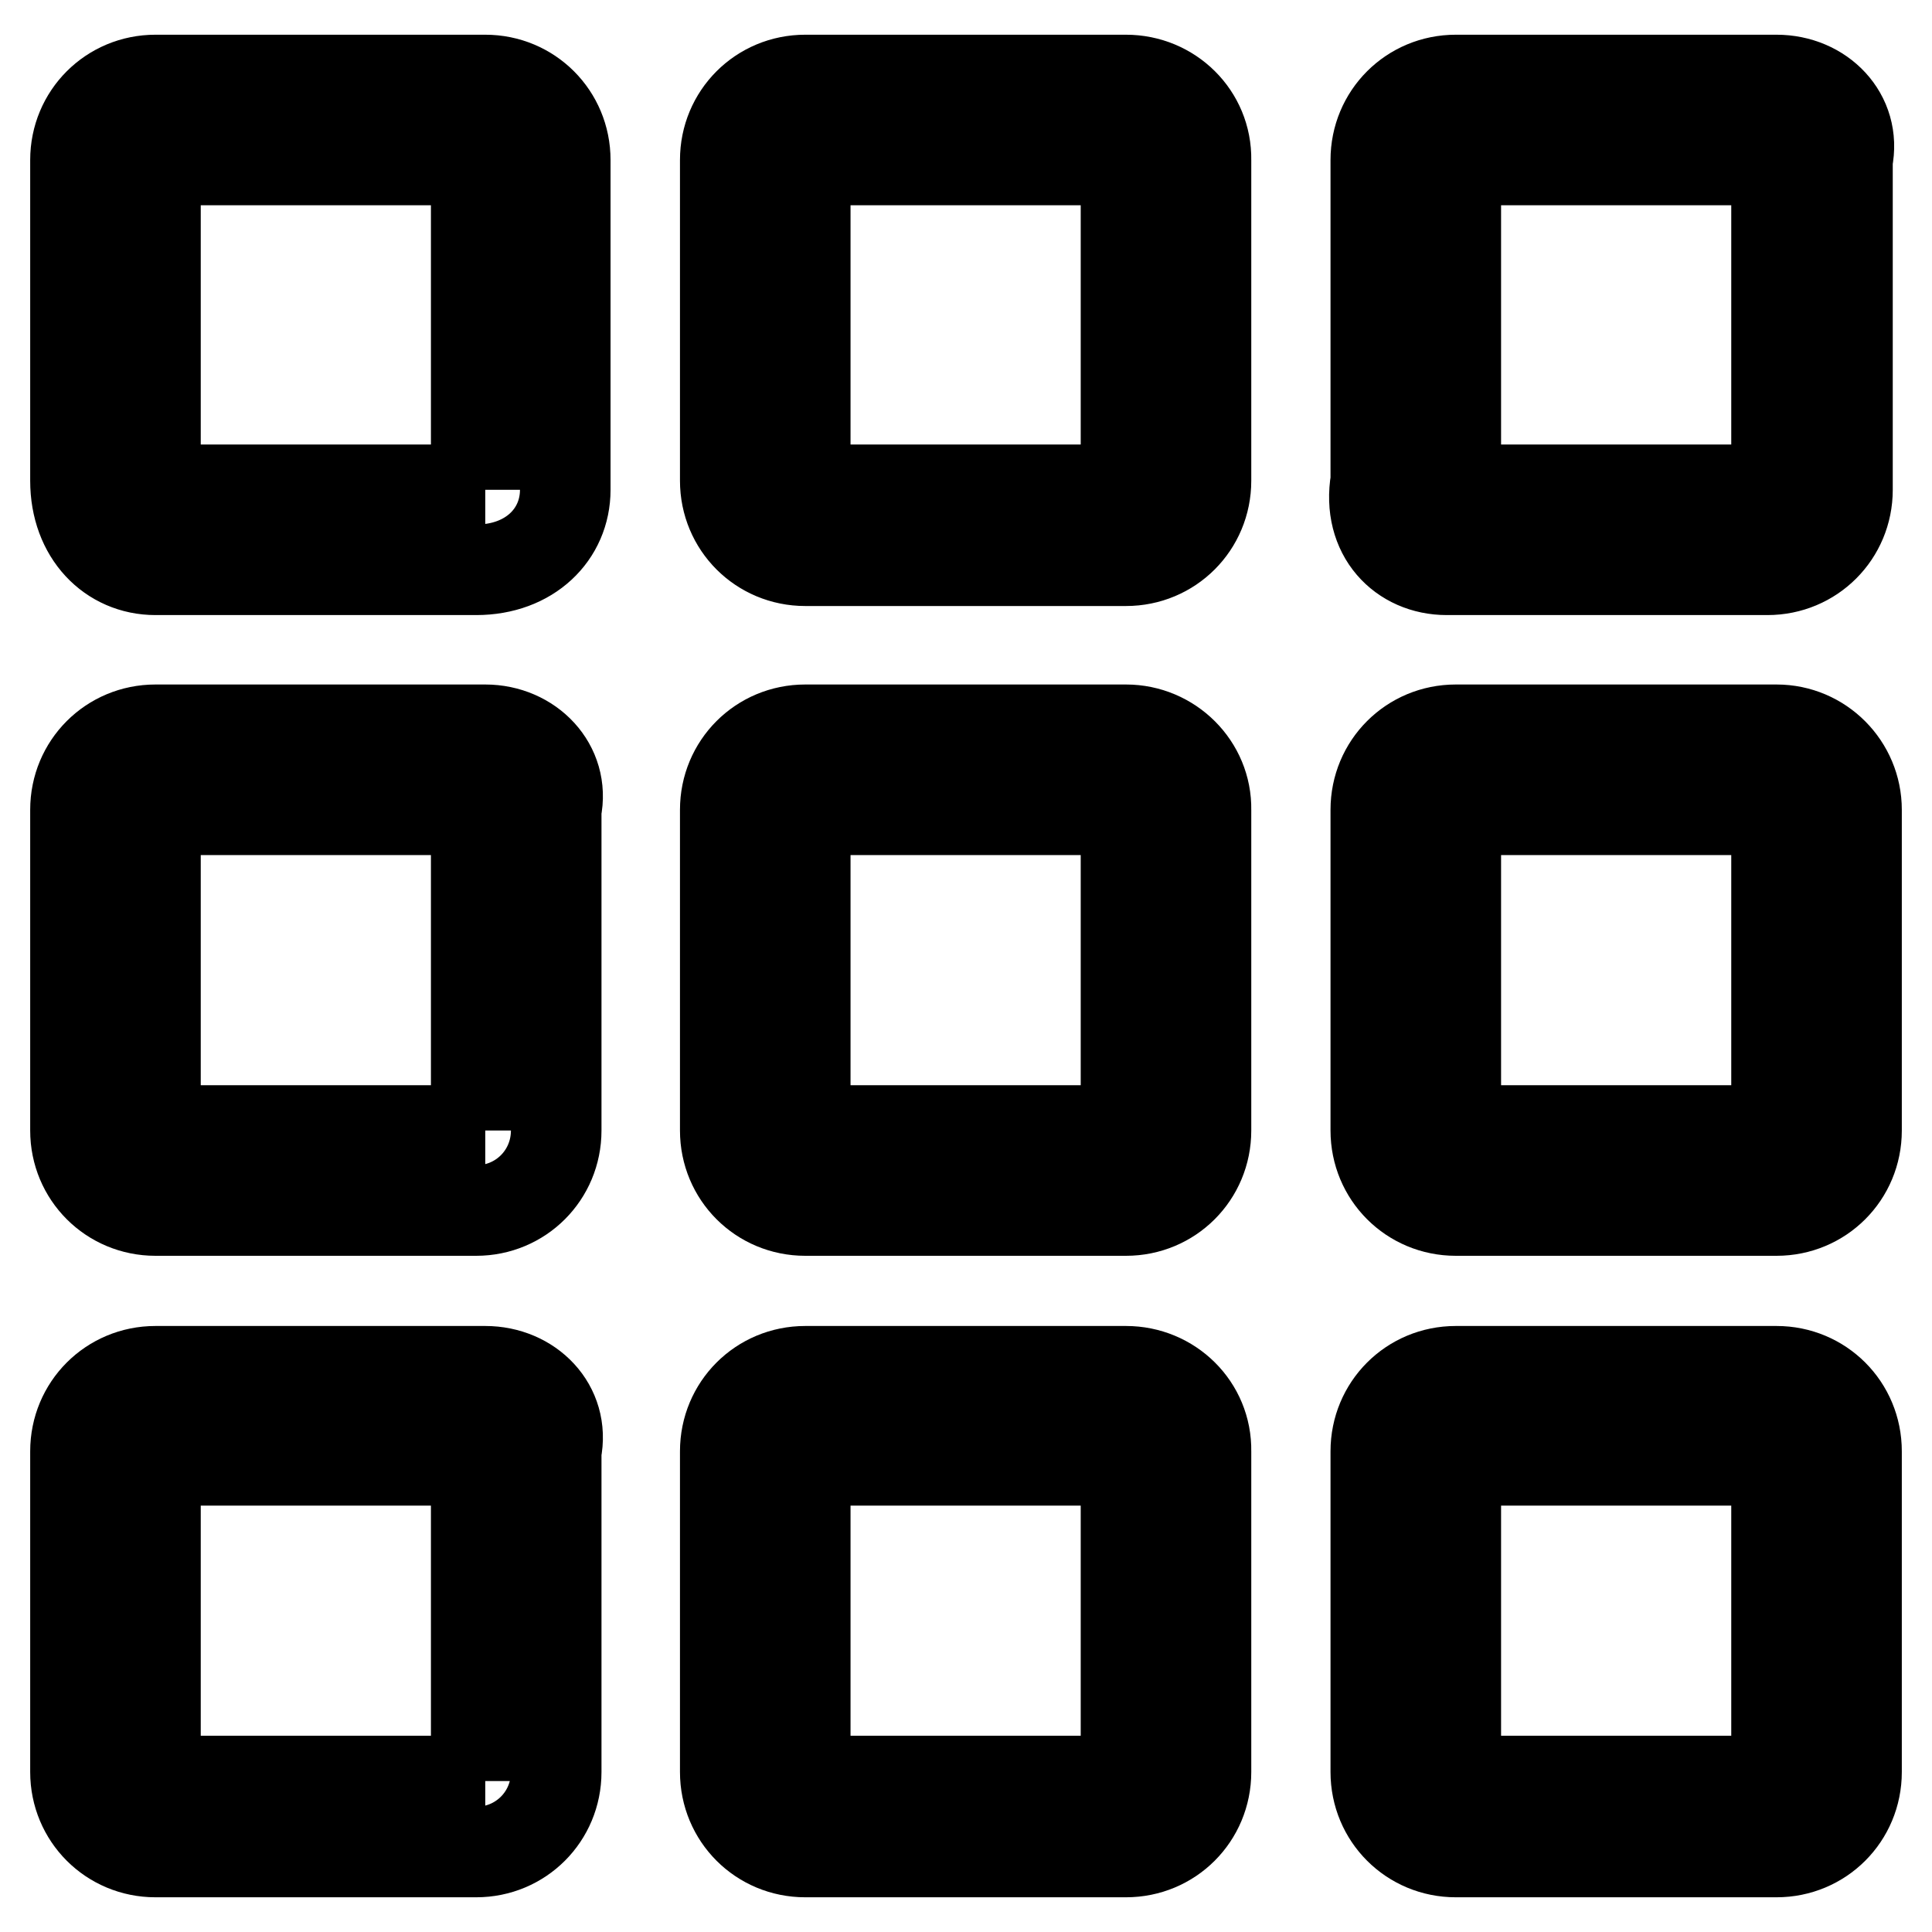 <?xml version="1.0" encoding="utf-8"?>
<!-- Svg Vector Icons : http://www.onlinewebfonts.com/icon -->
<!DOCTYPE svg PUBLIC "-//W3C//DTD SVG 1.1//EN" "http://www.w3.org/Graphics/SVG/1.1/DTD/svg11.dtd">
<svg version="1.1" xmlns="http://www.w3.org/2000/svg" xmlns:xlink="http://www.w3.org/1999/xlink" x="0px" y="0px" viewBox="0 0 256 256" enable-background="new 0 0 256 256" xml:space="preserve">
<g> <path stroke-width="12" fill-opacity="0" stroke="#000000"  d="M235.4,10.6h-42.5c-5.9,0-10.6,4.7-10.6,10.6v42.5c-1.2,7.1,3.5,11.8,9.4,11.8h42.5 c5.9,0,10.6-4.7,10.6-10.6V21.2C246,15.3,241.3,10.6,235.4,10.6z M235.4,64.9h-42.5V21.2h42.5V64.9z M235.4,181.7h-42.5 c-5.9,0-10.6,4.7-10.6,10.6v42.5c0,5.9,4.7,10.6,10.6,10.6h42.5c5.9,0,10.6-4.7,10.6-10.6v-42.5C246,186.4,241.3,181.7,235.4,181.7 z M235.4,236h-42.5v-42.5h42.5V236z M235.4,96.7h-42.5c-5.9,0-10.6,4.7-10.6,10.6v42.5c0,5.9,4.7,10.6,10.6,10.6h42.5 c5.9,0,10.6-4.7,10.6-10.6v-42.5C246,101.5,241.3,96.7,235.4,96.7z M235.4,149.8h-42.5v-42.5h42.5V149.8z M149.2,96.7h-42.5 c-5.9,0-10.6,4.7-10.6,10.6v42.5c0,5.9,4.7,10.6,10.6,10.6h42.5c5.9,0,10.6-4.7,10.6-10.6v-42.5C159.9,101.5,155.1,96.7,149.2,96.7 z M149.2,149.8h-42.5v-42.5h42.5V149.8z M149.2,10.6h-42.5c-5.9,0-10.6,4.7-10.6,10.6v42.5c0,5.9,4.7,10.6,10.6,10.6h42.5 c5.9,0,10.6-4.7,10.6-10.6V21.2C159.9,15.3,155.1,10.6,149.2,10.6z M149.2,64.9h-42.5V21.2h42.5V64.9z M149.2,181.7h-42.5 c-5.9,0-10.6,4.7-10.6,10.6v42.5c0,5.9,4.7,10.6,10.6,10.6h42.5c5.9,0,10.6-4.7,10.6-10.6v-42.5 C159.9,186.4,155.1,181.7,149.2,181.7z M149.2,236h-42.5v-42.5h42.5V236z M64.3,181.7H20.6c-5.9,0-10.6,4.7-10.6,10.6v42.5 c0,5.9,4.7,10.6,10.6,10.6h42.5c5.9,0,10.6-4.7,10.6-10.6v-42.5C74.9,186.4,70.2,181.7,64.3,181.7z M64.3,236H20.6v-42.5h42.5V236 H64.3z M64.3,96.7H20.6c-5.9,0-10.6,4.7-10.6,10.6v42.5c0,5.9,4.7,10.6,10.6,10.6h42.5c5.9,0,10.6-4.7,10.6-10.6v-42.5 C74.9,101.5,70.2,96.7,64.3,96.7z M64.3,149.8H20.6v-42.5h42.5v42.5H64.3z M64.3,10.6H20.6c-5.9,0-10.6,4.7-10.6,10.6v42.5 c0,7.1,4.7,11.8,10.6,11.8h42.5c7.1,0,11.8-4.7,11.8-10.6V21.2C74.9,15.3,70.2,10.6,64.3,10.6z M64.3,64.9H20.6V21.2h42.5v43.7 H64.3z"/></g>
</svg>